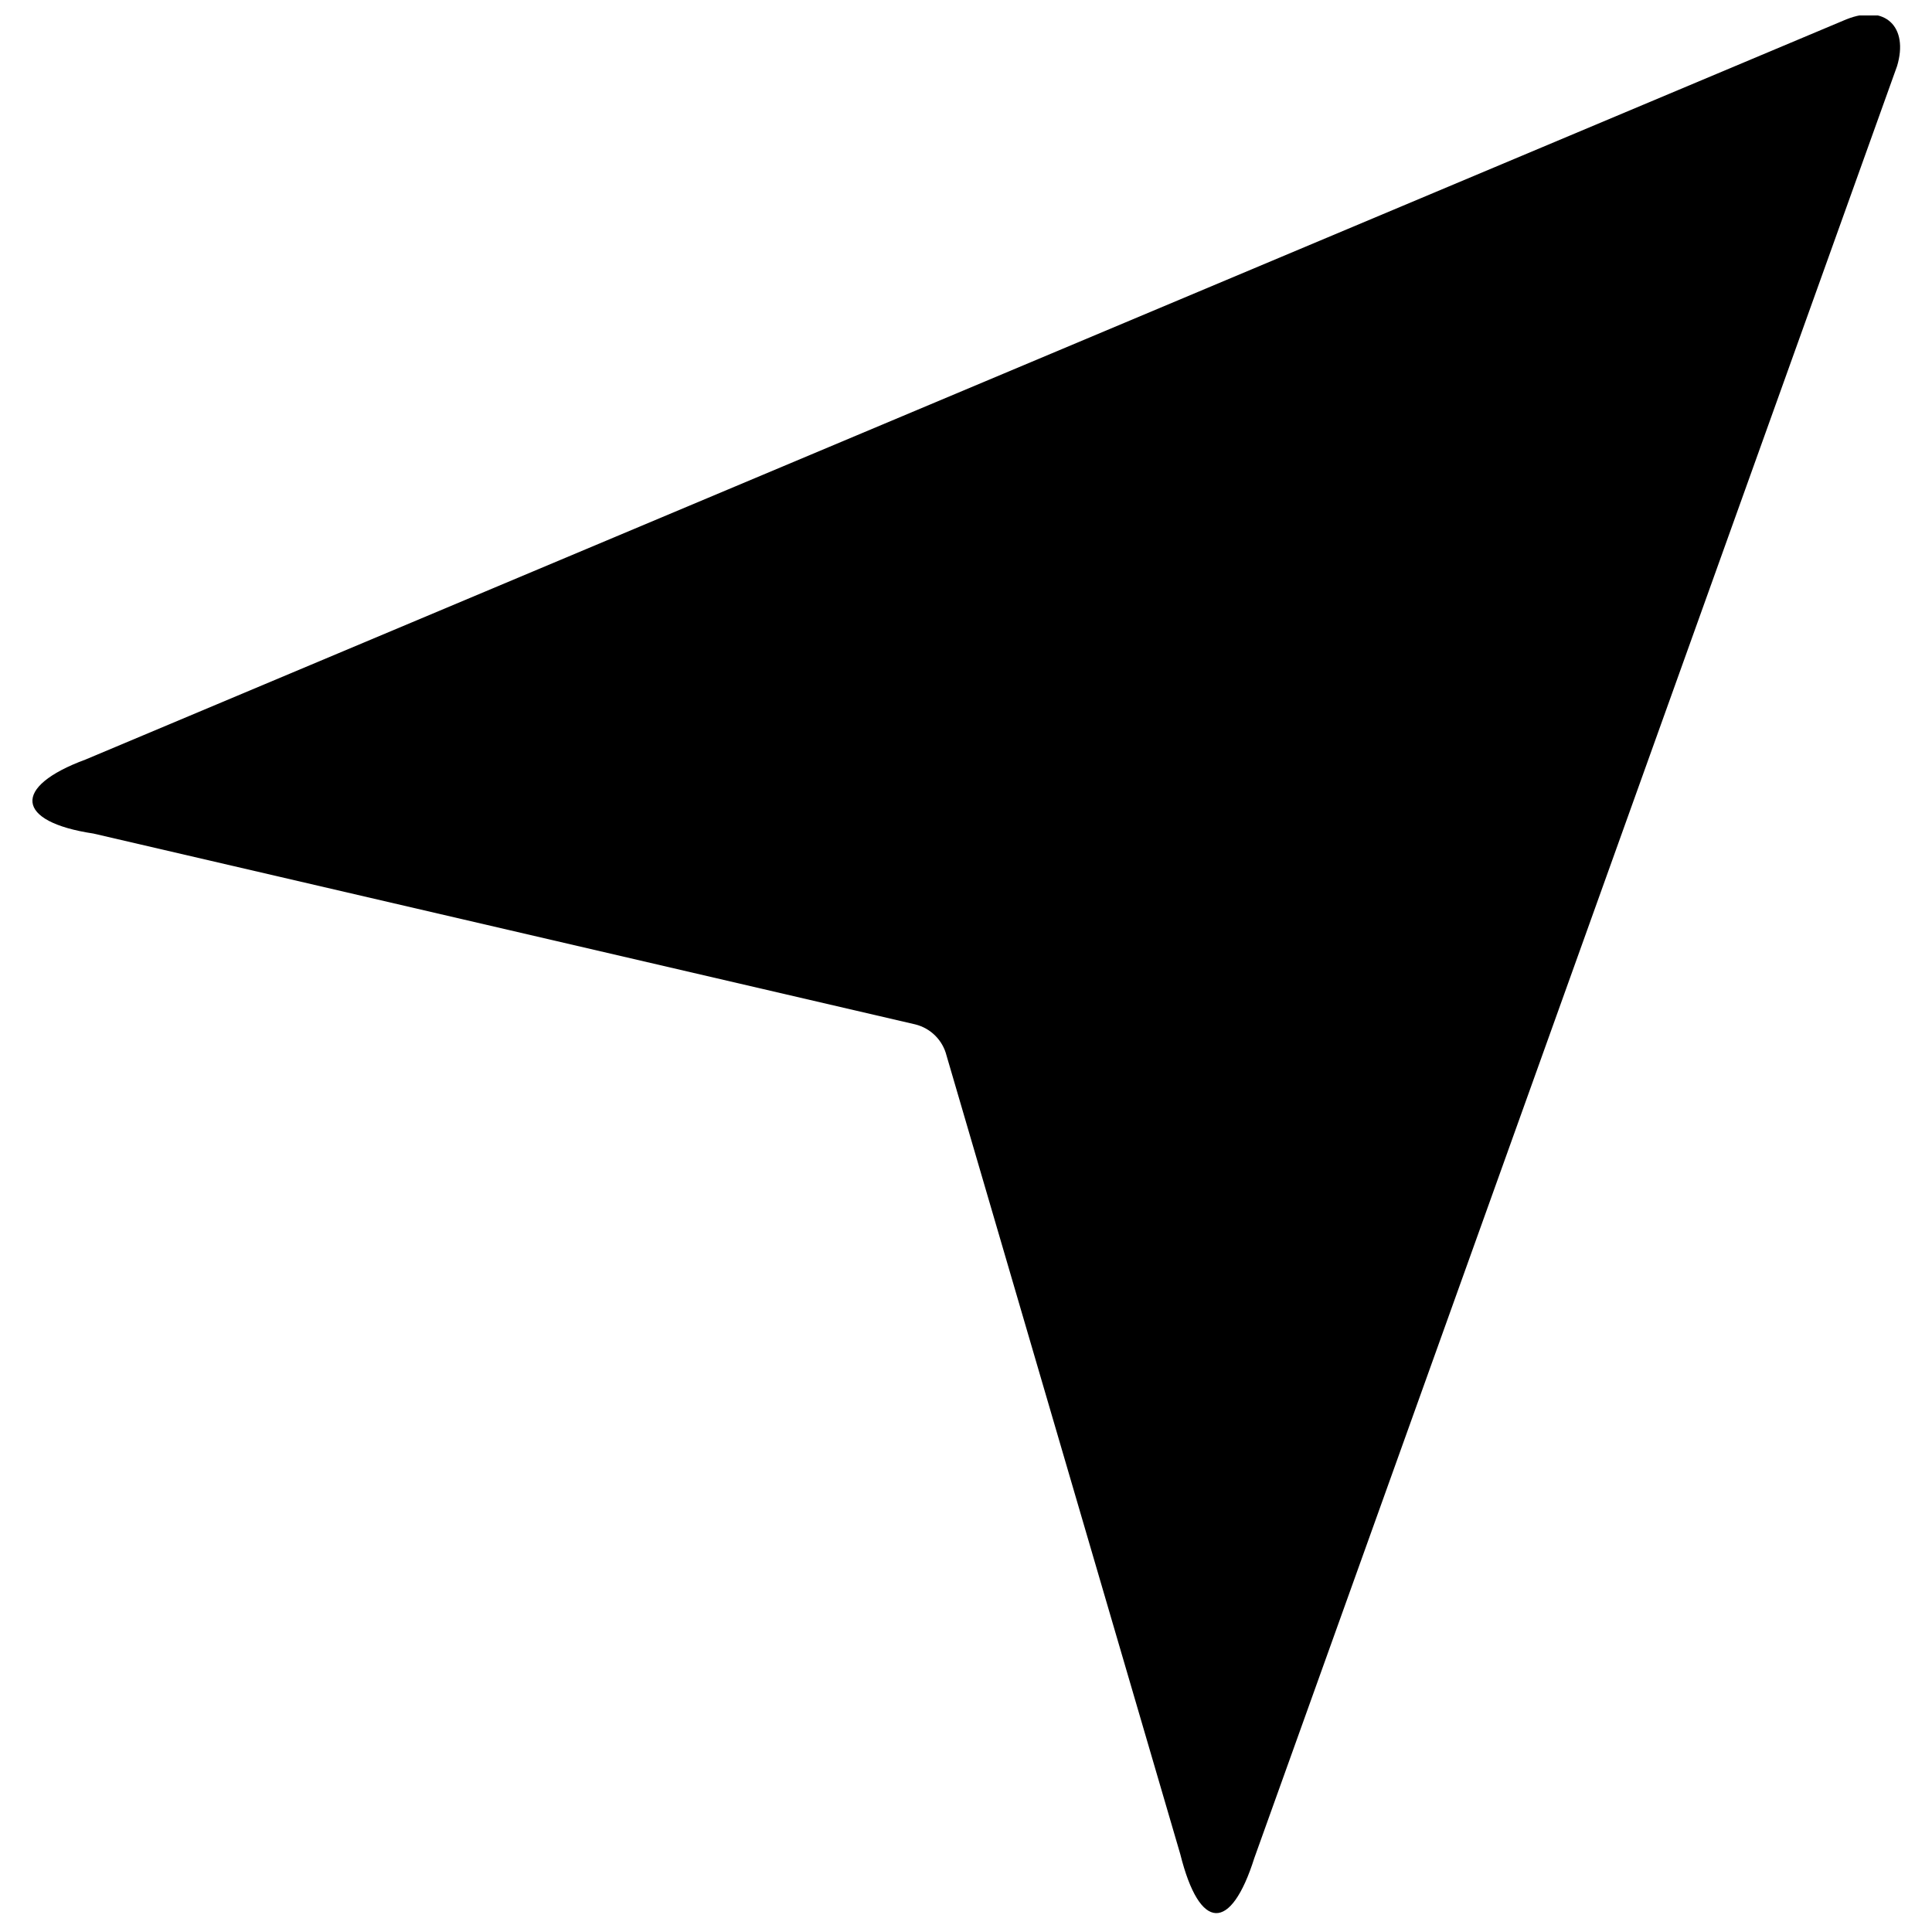 <?xml version="1.0" encoding="UTF-8"?>
<!-- The Best Svg Icon site in the world: iconSvg.co, Visit us! https://iconsvg.co -->
<svg width="800px" height="800px" version="1.1" viewBox="144 144 512 512" xmlns="http://www.w3.org/2000/svg">
 <defs>
  <clipPath id="a">
   <path d="m152 148.09h496v502.91h-496z"/>
  </clipPath>
 </defs>
 <g clip-path="url(#a)">
  <path d="m633.32 149.12-466.64 196.16c-19.617 7.227-18.582 16.52 2.066 19.617l217.84 50.586c4.066 1.02 7.242 4.191 8.258 8.258l61.945 211.64c5.16 20.648 13.422 20.648 19.617 1.031l170.34-474.9c3.098-10.32-3.098-16.516-13.422-12.387z"/>
 </g>
</svg>